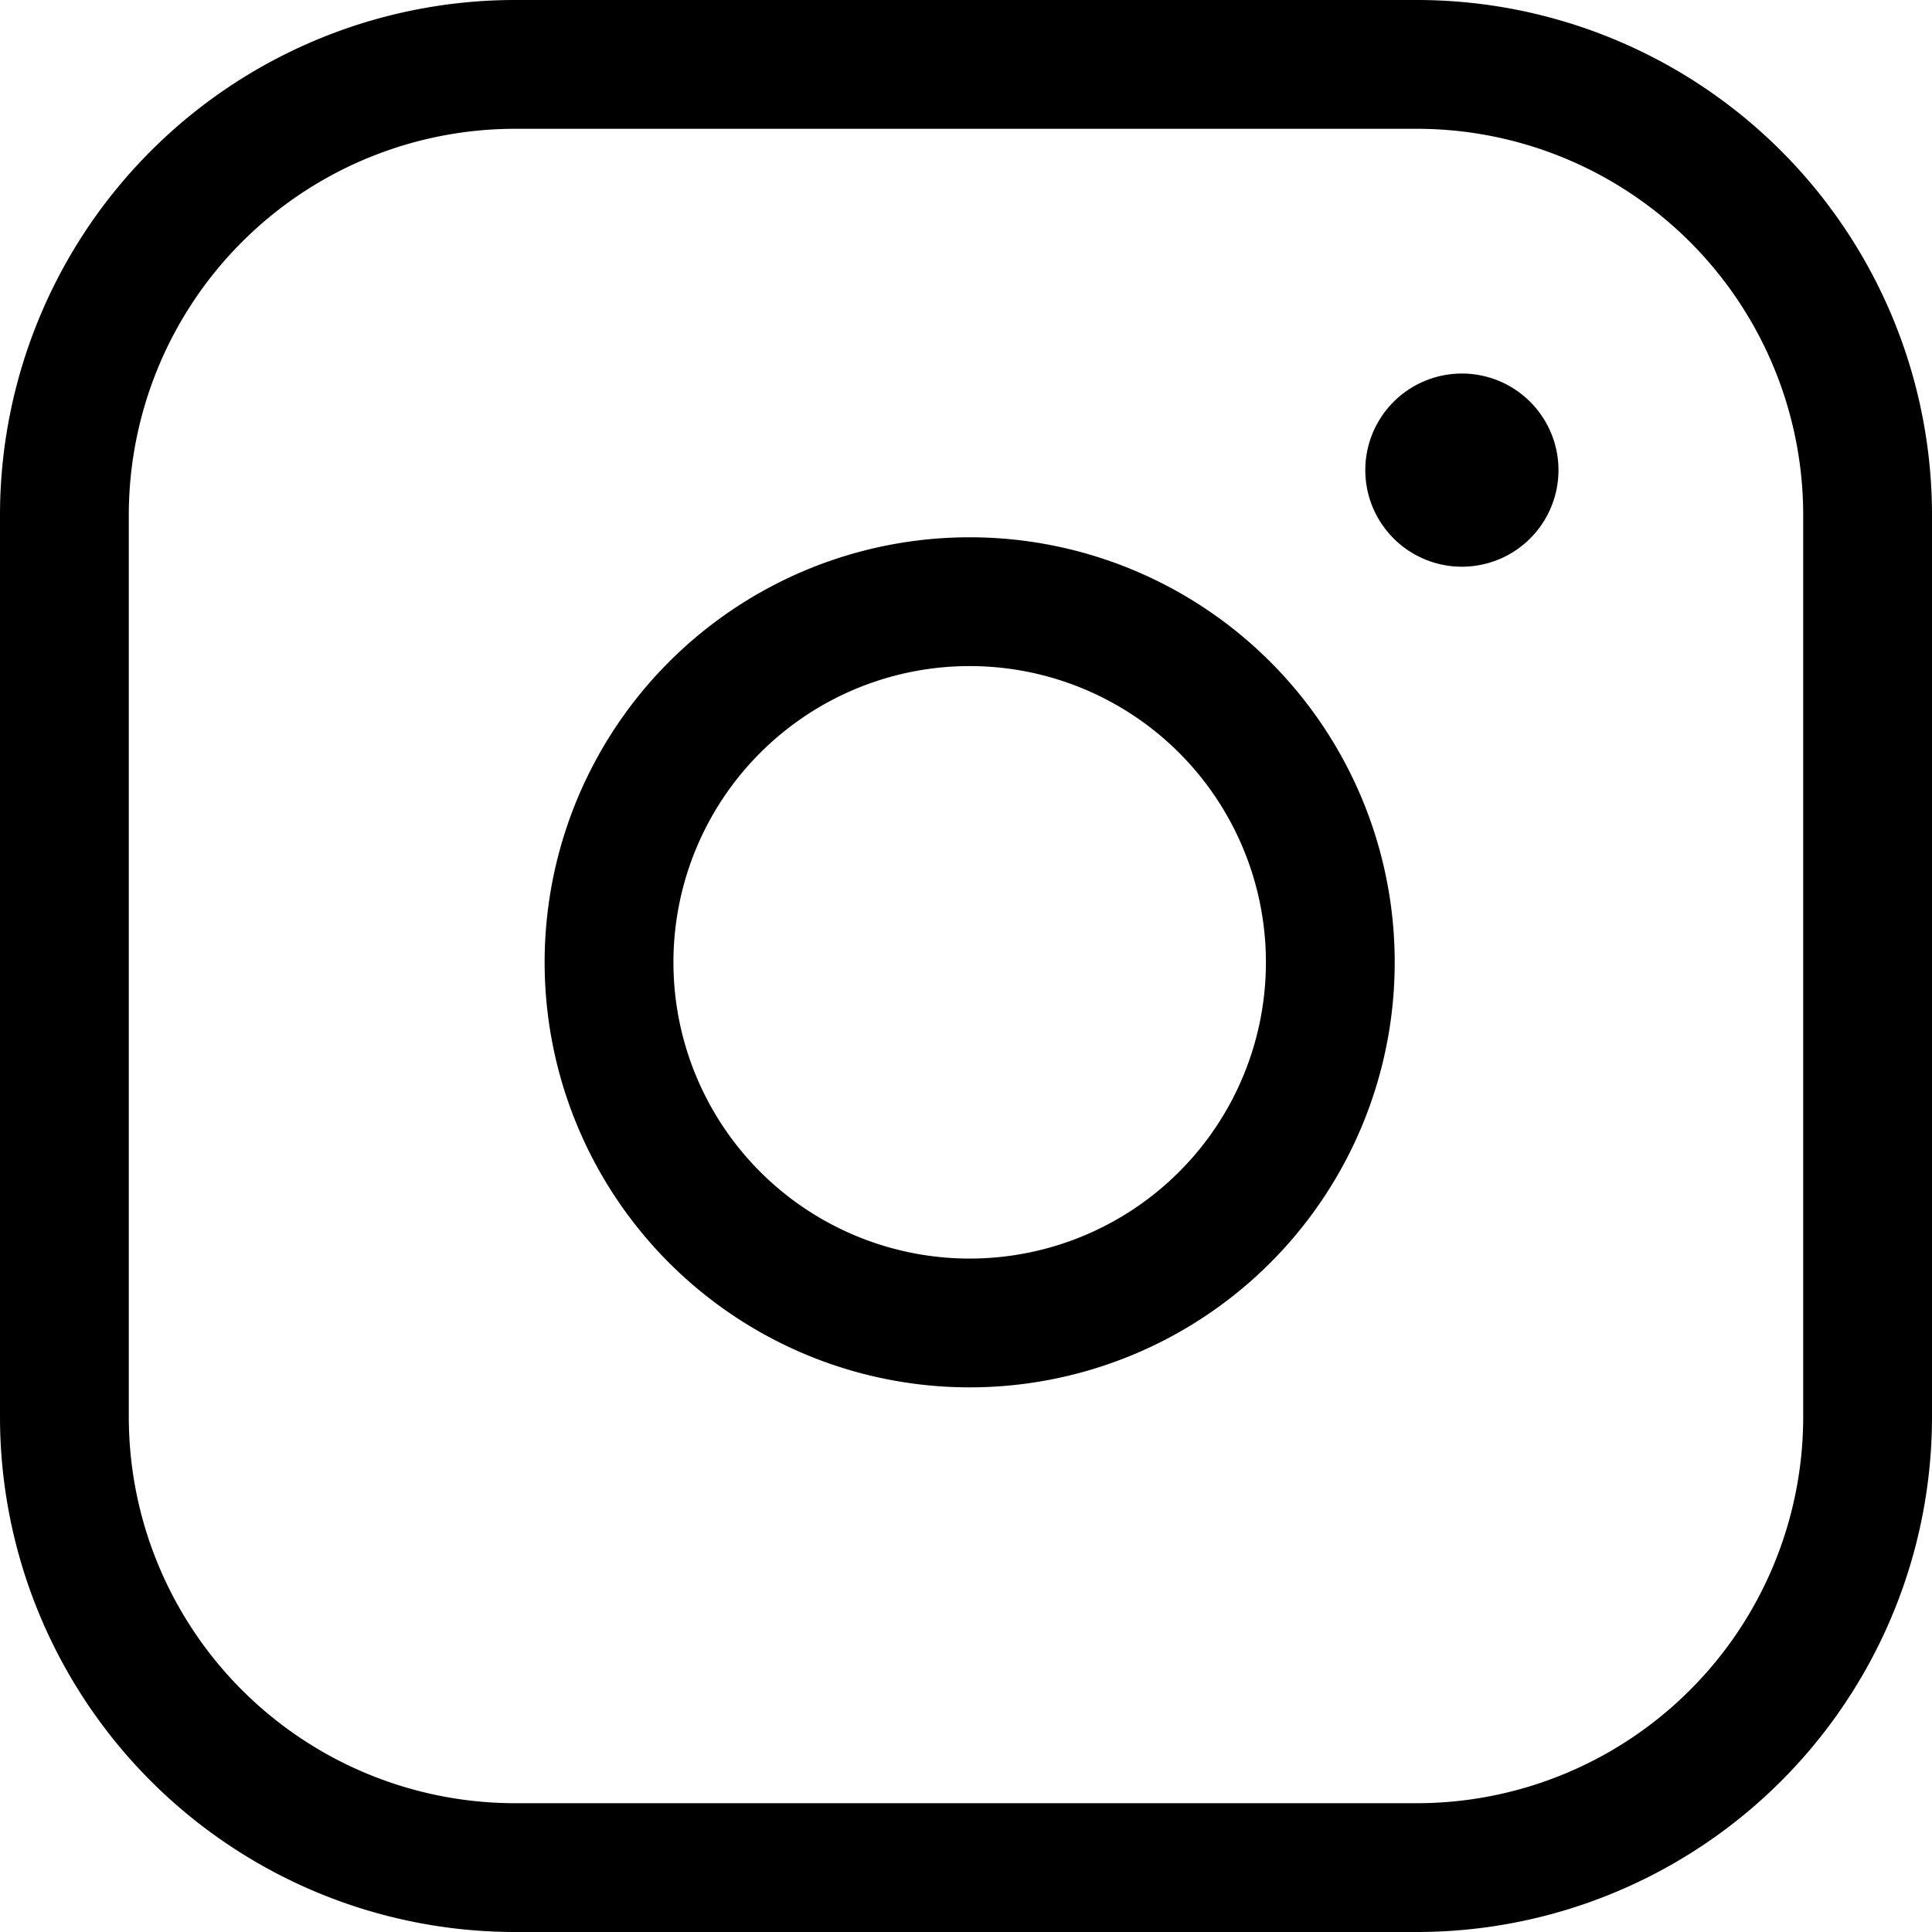 <svg xmlns="http://www.w3.org/2000/svg" width="30" height="30" viewBox="0 0 30 30"><defs><style>.a,.b{fill:none;stroke:#000;stroke-linecap:round;stroke-linejoin:round;}.a{stroke-width:2px;}.b{stroke-width:3px;}</style></defs><g transform="translate(-2 -2)"><path class="a" d="M10,3H24a7,7,0,0,1,7,7V24a7,7,0,0,1-7,7H10a7,7,0,0,1-7-7V10a7,7,0,0,1,7-7Z" transform="translate(0 0)"/><path class="a" d="M23.2,16.714A5.6,5.6,0,1,1,18.486,12,5.6,5.6,0,0,1,23.2,16.714Z" transform="translate(-0.604 -0.596)"/><path class="b" d="M26.25,9.75h0" transform="translate(-1.55 -0.45)"/></g></svg>